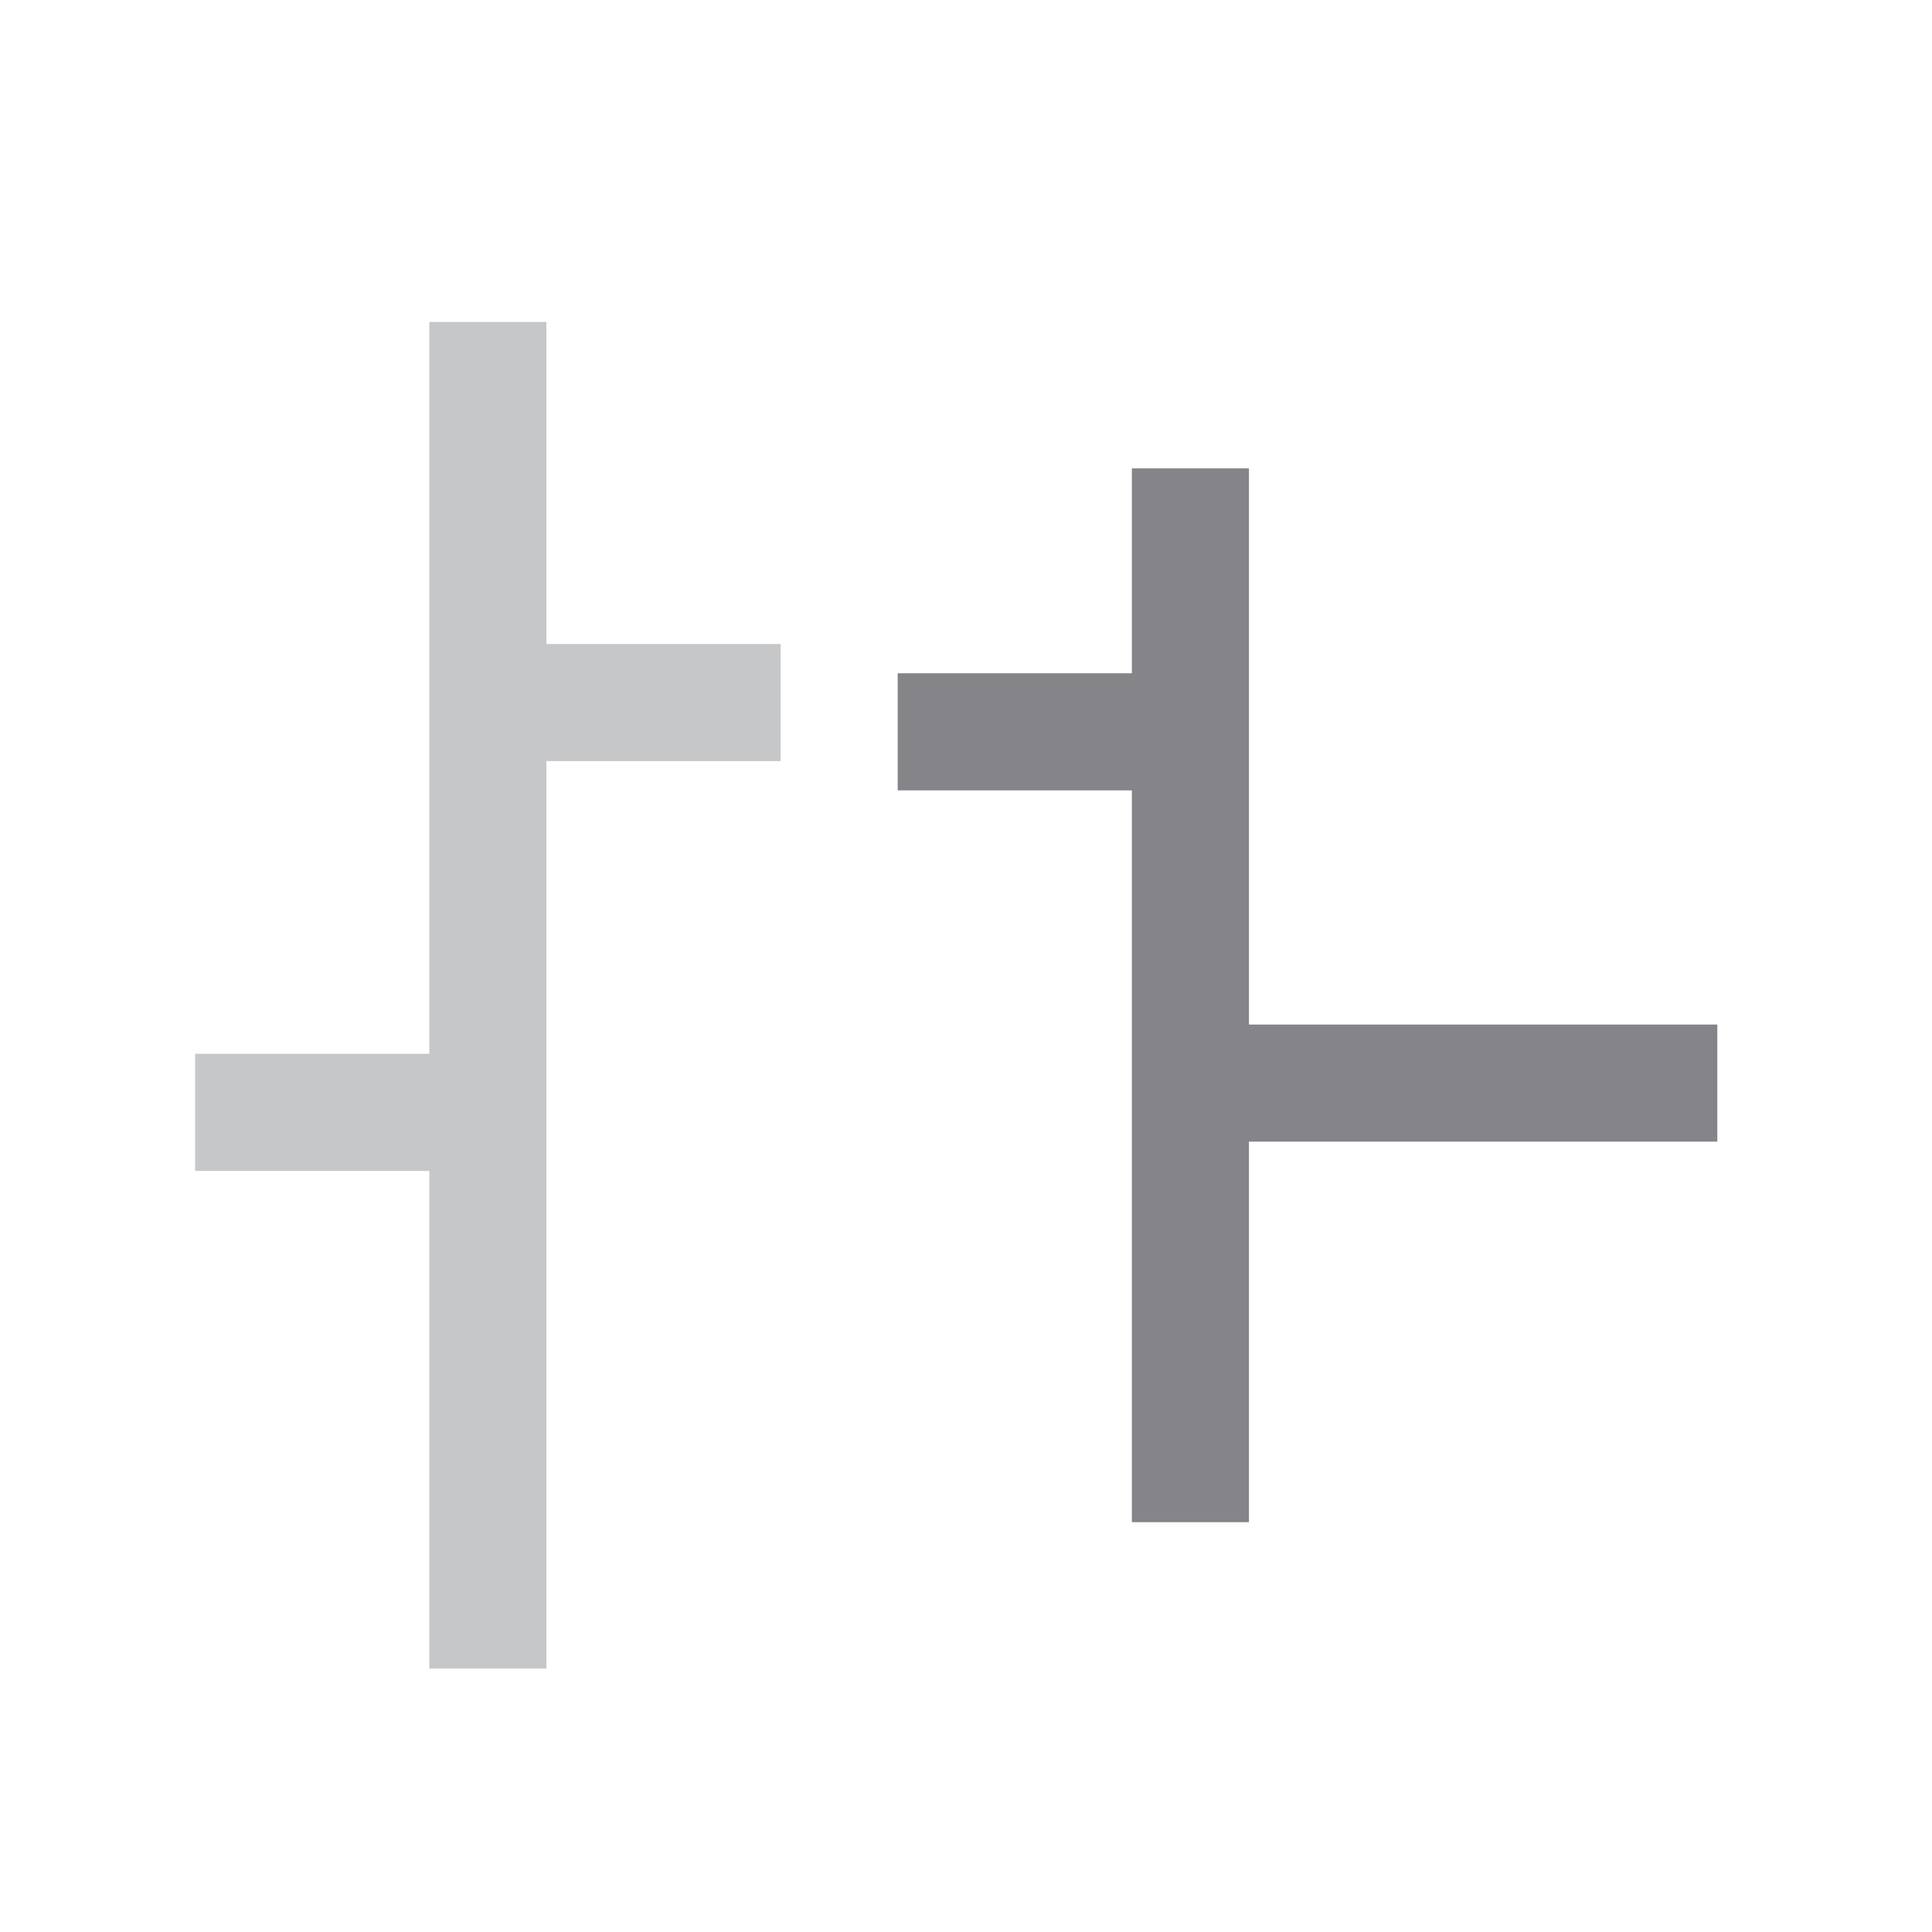 <svg width="33" height="33" viewBox="0 0 33 33" fill="none" xmlns="http://www.w3.org/2000/svg">
<g id="&#228;&#186;&#164;&#230;&#152;&#147; (1) 3">
<path id="Union" fill-rule="evenodd" clip-rule="evenodd" d="M7.333 28.5V20H3.333V18H7.333V5.5H9.333V11H13.333V13H9.333V28.5H7.333Z" fill="#C6C7C8"/>
<path id="Union_2" fill-rule="evenodd" clip-rule="evenodd" d="M19.333 8V11.5H15.333V13.5H19.333V26H21.333V19.5H29.333V17.5H21.333V8H19.333Z" fill="#858589"/>
</g>
</svg>
